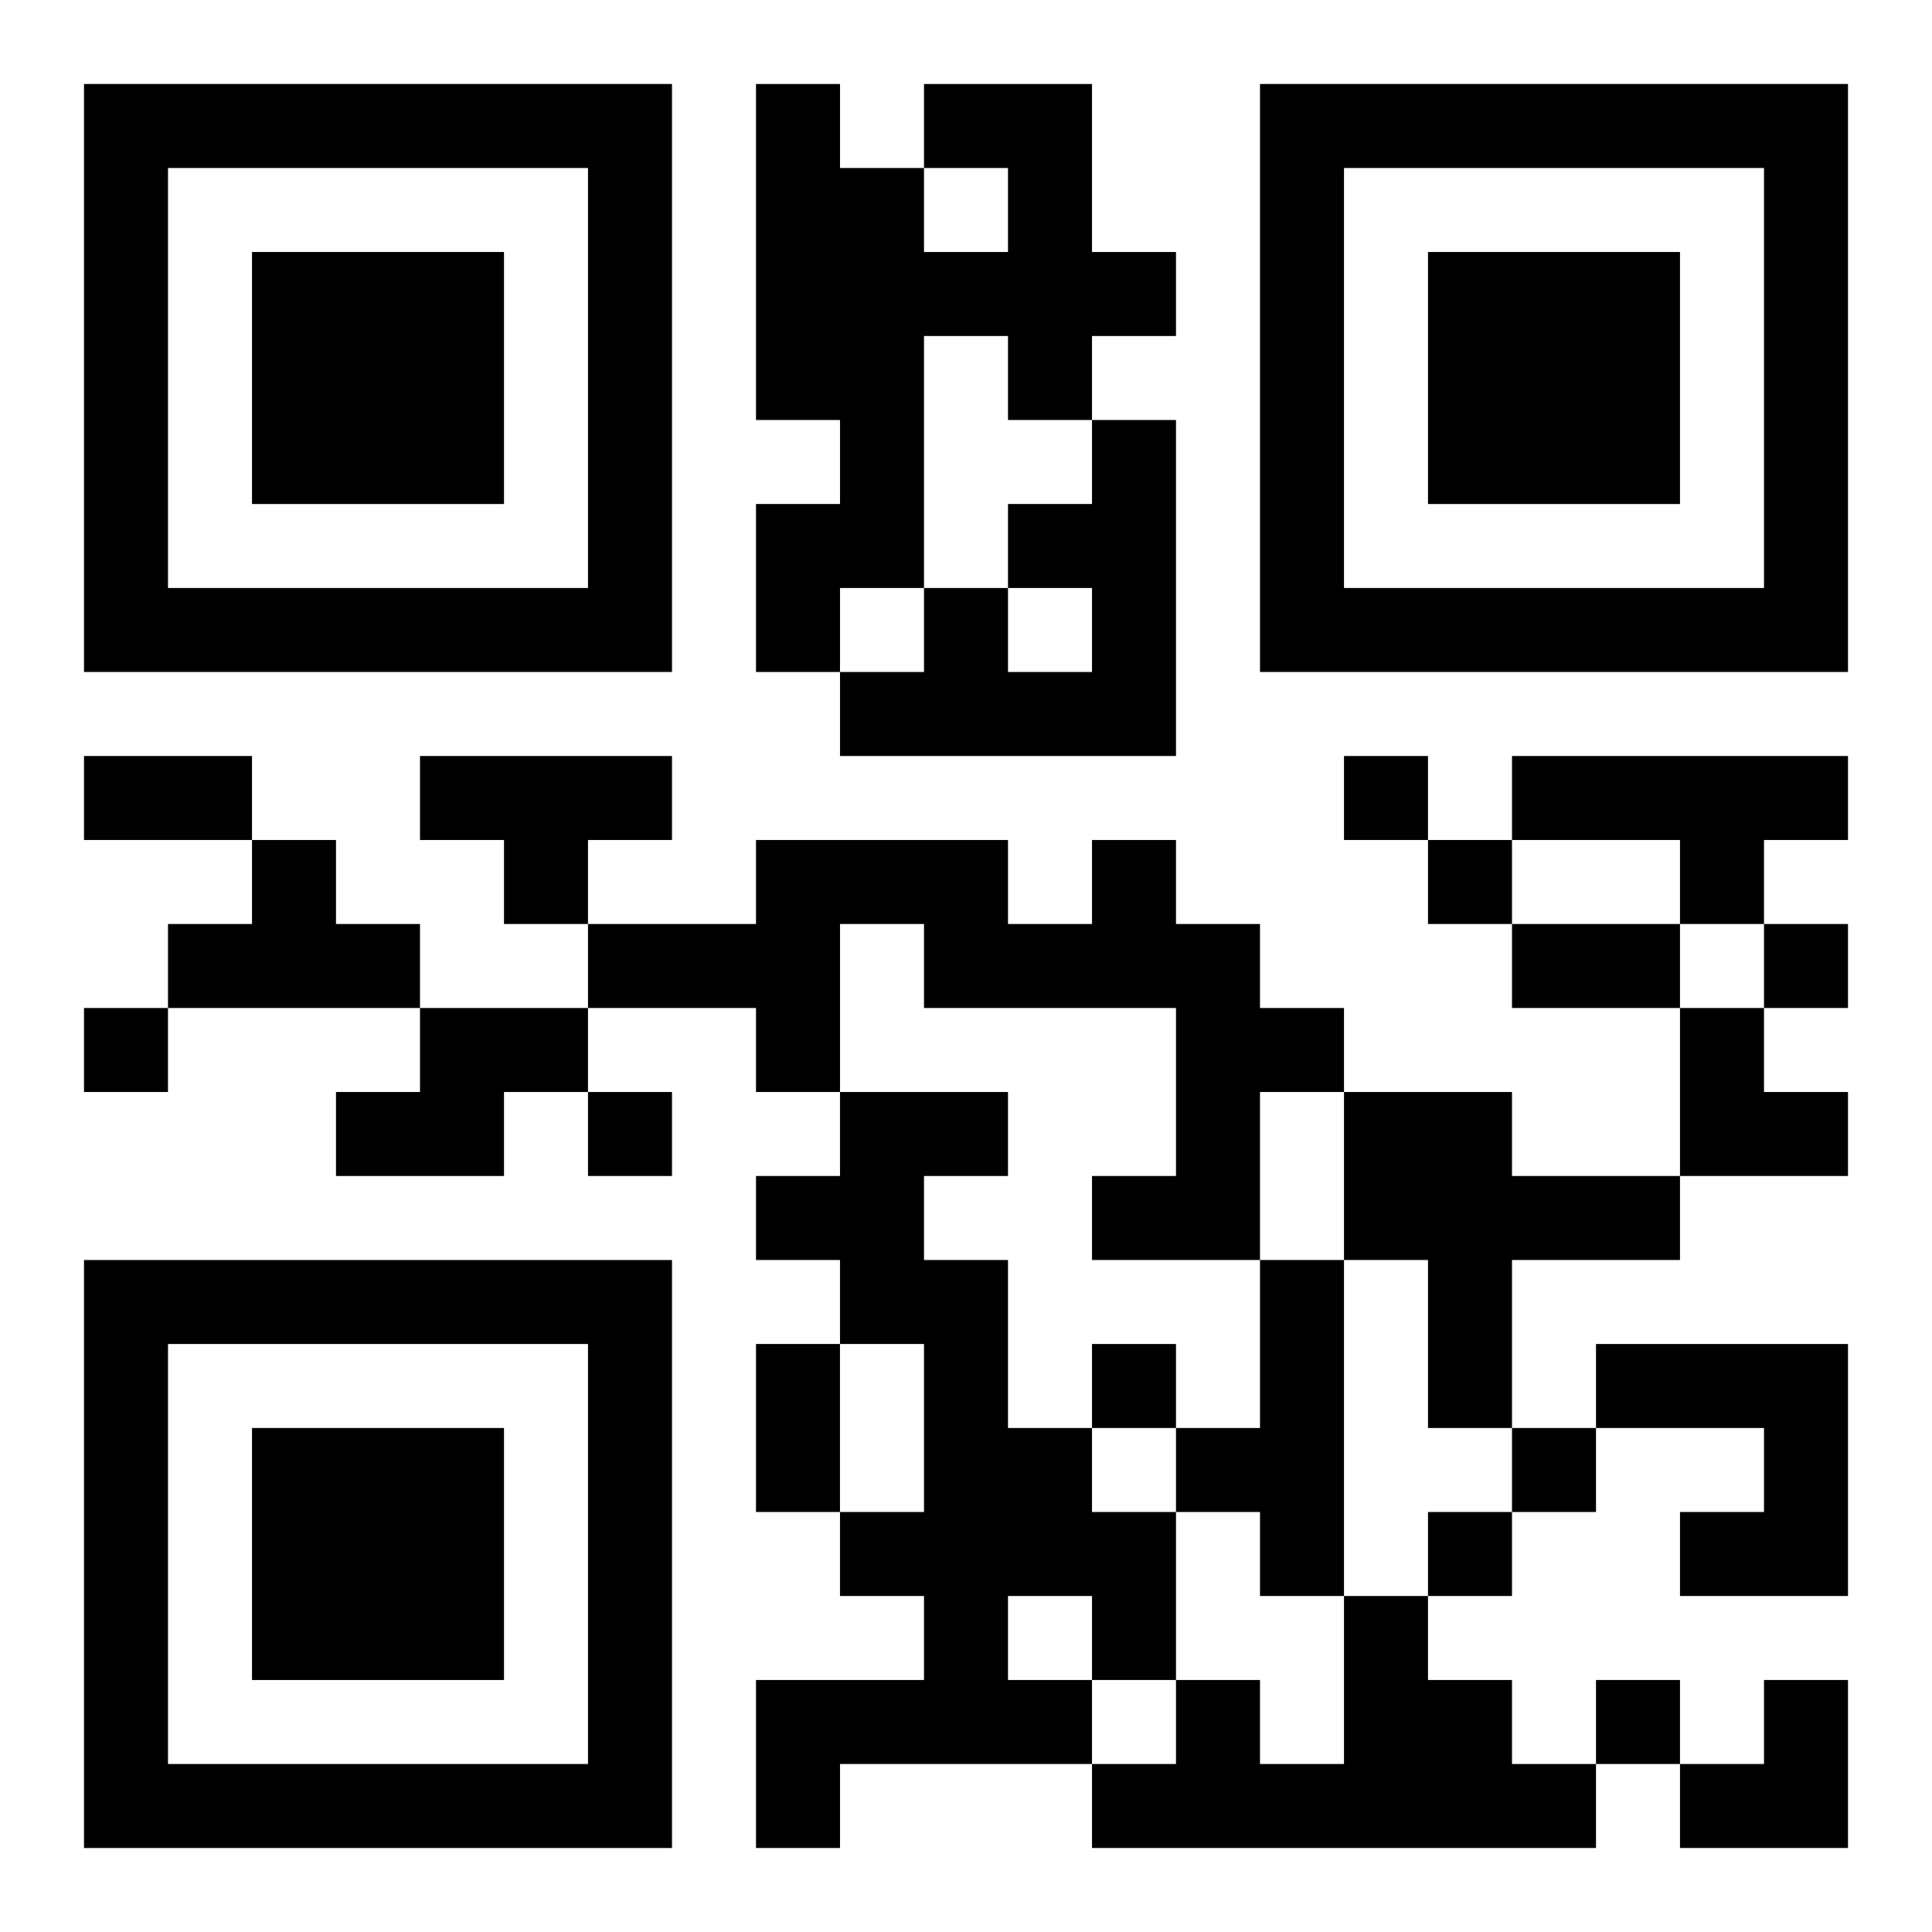 <?xml version="1.0" encoding="UTF-8"?>
<svg width="250" height="250" baseProfile="full" version="1.1" viewBox="-1 -1 23 23" xmlns="http://www.w3.org/2000/svg" xmlns:xlink="http://www.w3.org/1999/xlink"><symbol id="a"><path d="m0 7v7h7v-7h-7zm1 1h5v5h-5v-5zm1 1v3h3v-3h-3z"/></symbol><use y="-7" xlink:href="#a"/><use y="7" xlink:href="#a"/><use x="14" y="-7" xlink:href="#a"/><path d="m10 0h2v2h1v1h-1v1h-1v-1h-1v3h-1v1h-1v-2h1v-1h-1v-4h1v1h1v1h1v-1h-1v-1m2 4h1v4h-4v-1h1v-1h1v1h1v-1h-1v-1h1v-1m-8 4h3v1h-1v1h-1v-1h-1v-1m13 0h4v1h-1v1h-1v-1h-2v-1m-15 1h1v1h1v1h-3v-1h1v-1m10 0h1v1h1v1h1v1h-1v2h-2v-1h1v-2h-3v-1h-1v2h-1v-1h-2v-1h2v-1h3v1h1v-1m-8 2h2v1h-1v1h-2v-1h1v-1m5 1h2v1h-1v1h1v2h1v1h1v2h-1v1h-3v1h-1v-2h2v-1h-1v-1h1v-2h-1v-1h-1v-1h1v-1m2 6v1h1v-1h-1m4-6h2v1h2v1h-2v2h-1v-2h-1v-2m-1 2h1v4h-1v-1h-1v-1h1v-2m4 1h3v3h-2v-1h1v-1h-2v-1m-3 3h1v1h1v1h1v1h-6v-1h1v-1h1v1h1v-2m0-10v1h1v-1h-1m1 1v1h1v-1h-1m4 1v1h1v-1h-1m-20 1v1h1v-1h-1m6 1v1h1v-1h-1m6 3v1h1v-1h-1m5 1v1h1v-1h-1m-1 1v1h1v-1h-1m2 2v1h1v-1h-1m-18-11h2v1h-2v-1m17 2h2v1h-2v-1m-9 5h1v2h-1v-2m11-4h1v1h1v1h-2zm0 8m1 0h1v2h-2v-1h1z"/></svg>
